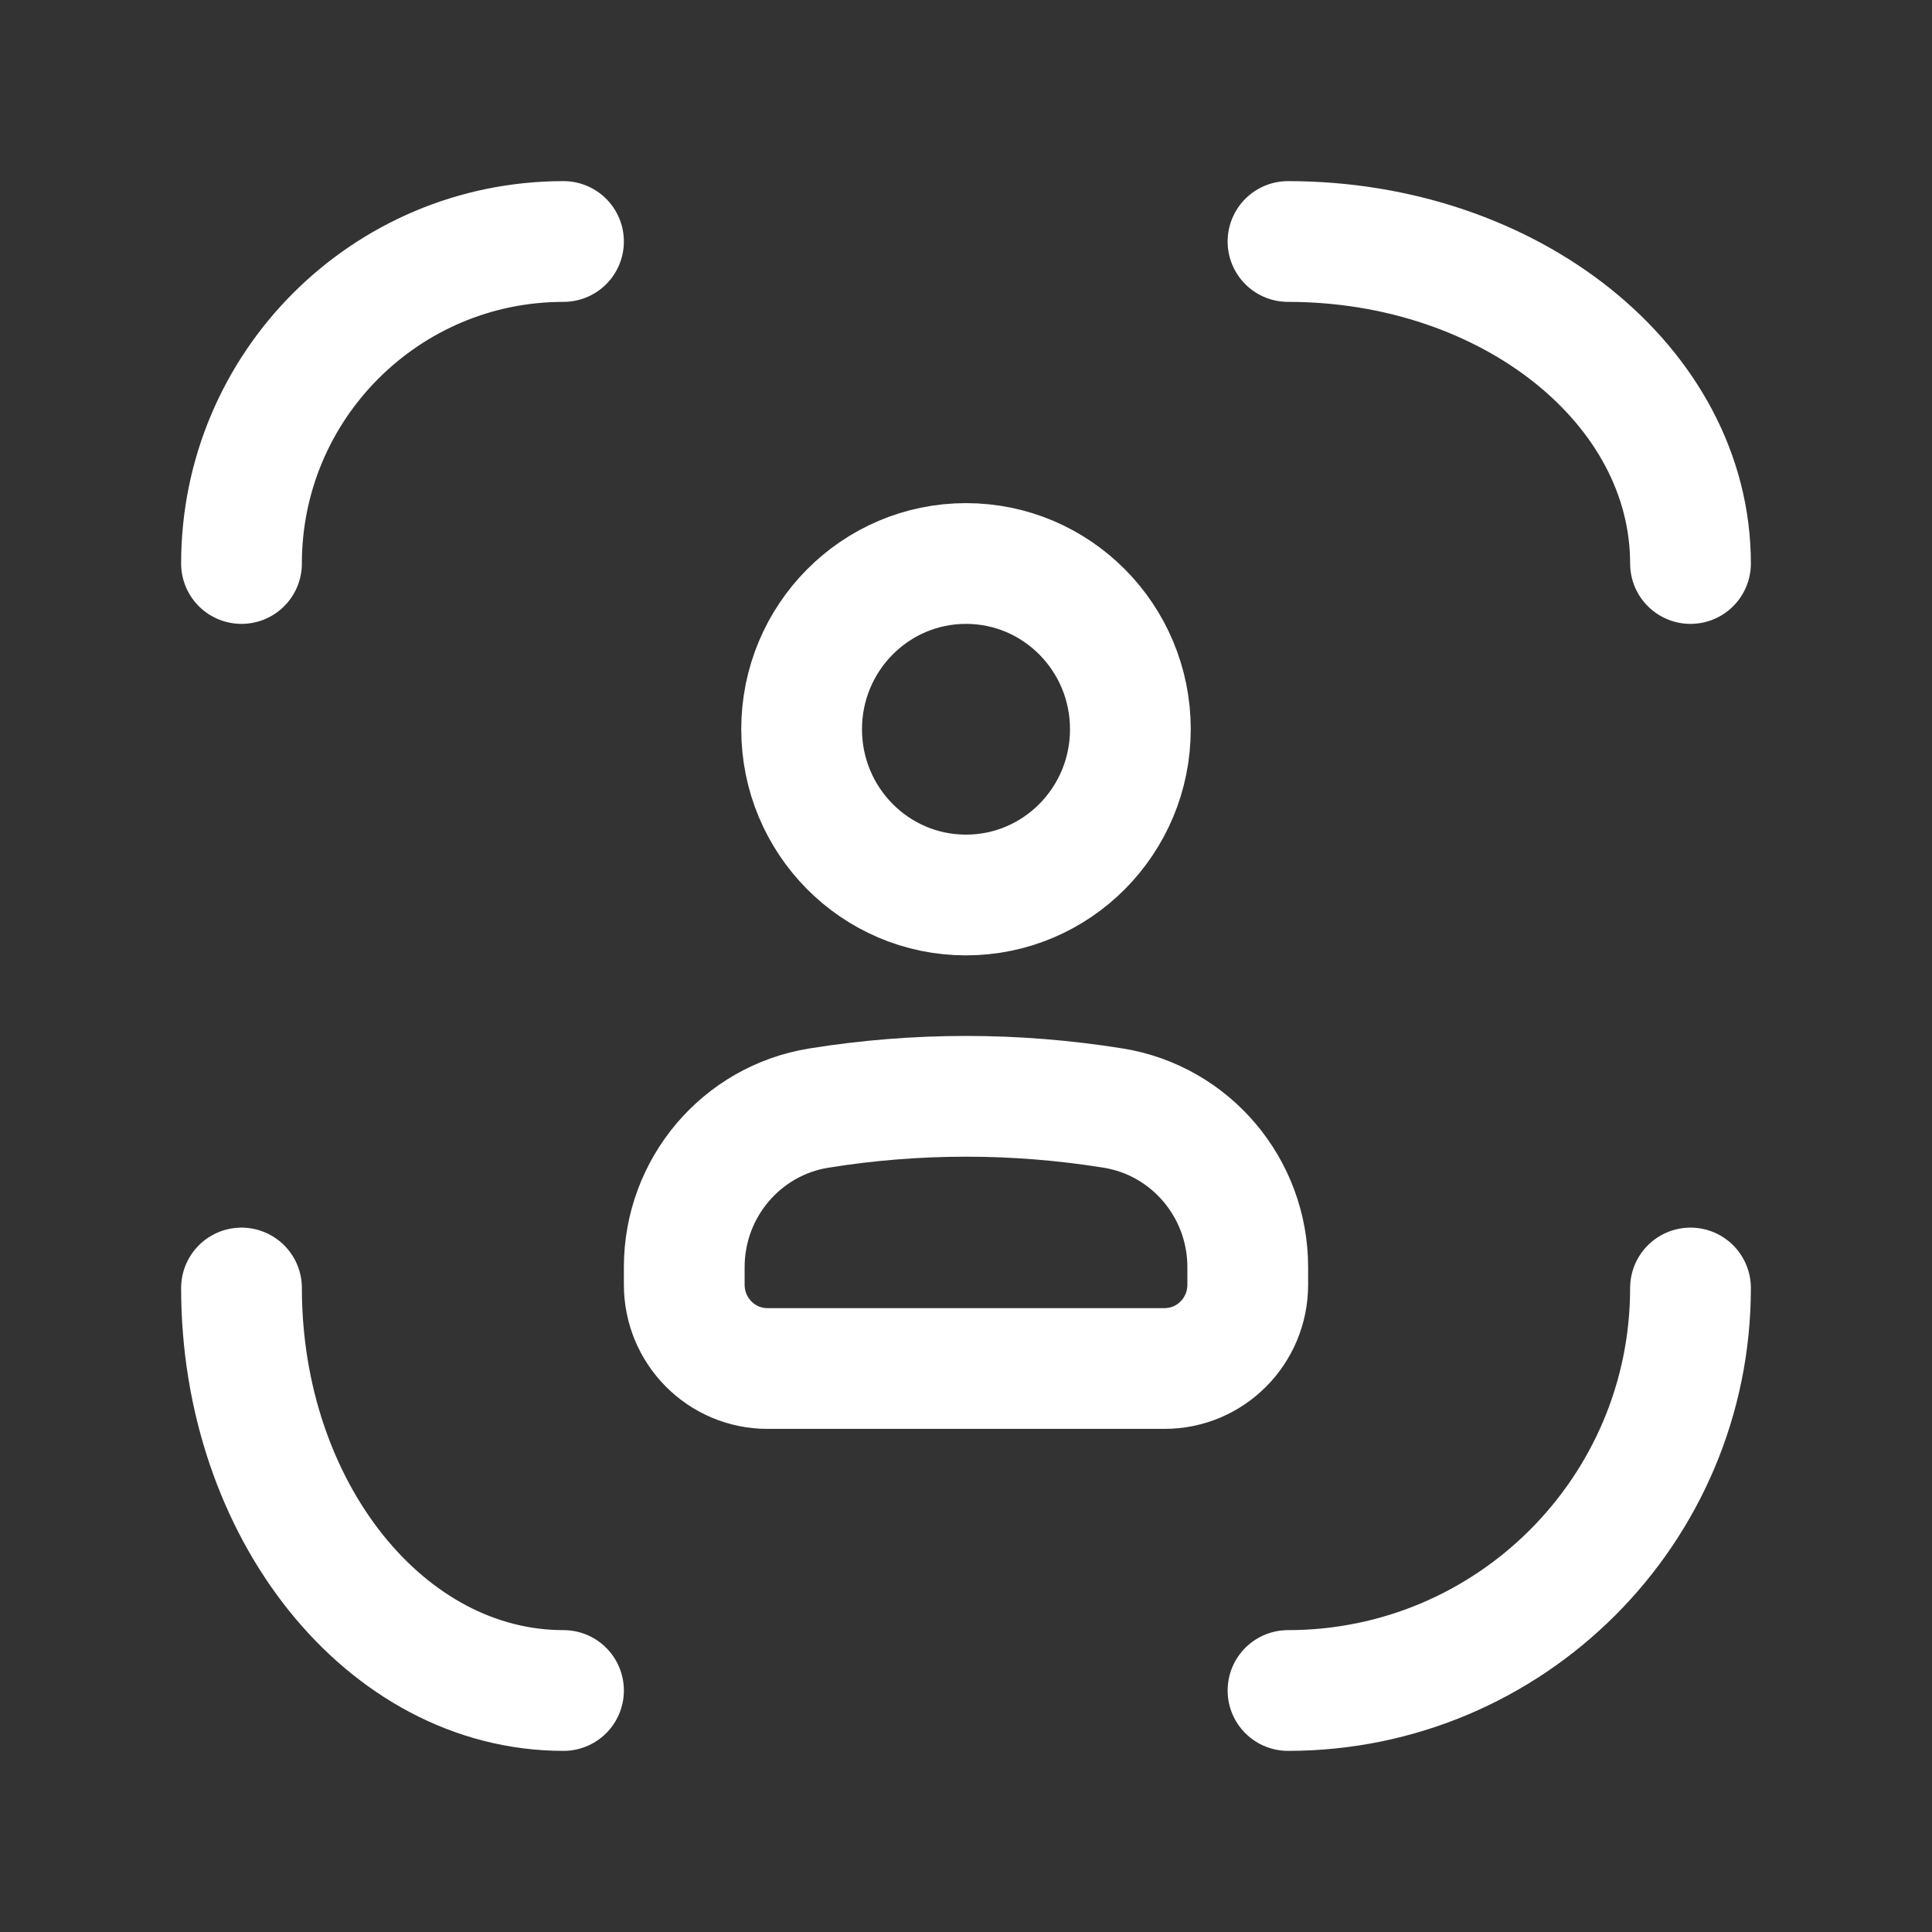 <svg width="24" height="24" viewBox="0 0 24 24" fill="none" xmlns="http://www.w3.org/2000/svg">
<rect x="0" y="0" width="24" height="24" fill="#333333" stroke="none"/>
<path d="M8.5 15.741C8.5 14.758 9.209 13.92 10.172 13.765C11.383 13.57 12.617 13.57 13.828 13.765C14.791 13.92 15.5 14.758 15.5 15.741V15.959C15.5 16.534 15.038 17 14.467 17H9.533C8.962 17 8.5 16.534 8.5 15.959V15.741Z" stroke="white" stroke-width="1.5"/>
<path d="M14.042 9.059C14.042 10.196 13.128 11.118 12 11.118C10.872 11.118 9.958 10.196 9.958 9.059C9.958 7.922 10.872 7 12 7C13.128 7 14.042 7.922 14.042 9.059Z" stroke="white" stroke-width="1.5"/>
<path d="M21 7C21 4.791 18.761 3 16 3M3 16C3 18.761 4.791 21 7 21M7 3C4.791 3 3 4.791 3 7M16 21C18.761 21 21 18.761 21 16" stroke="white" stroke-width="1.5" stroke-linecap="round"/>
</svg>
